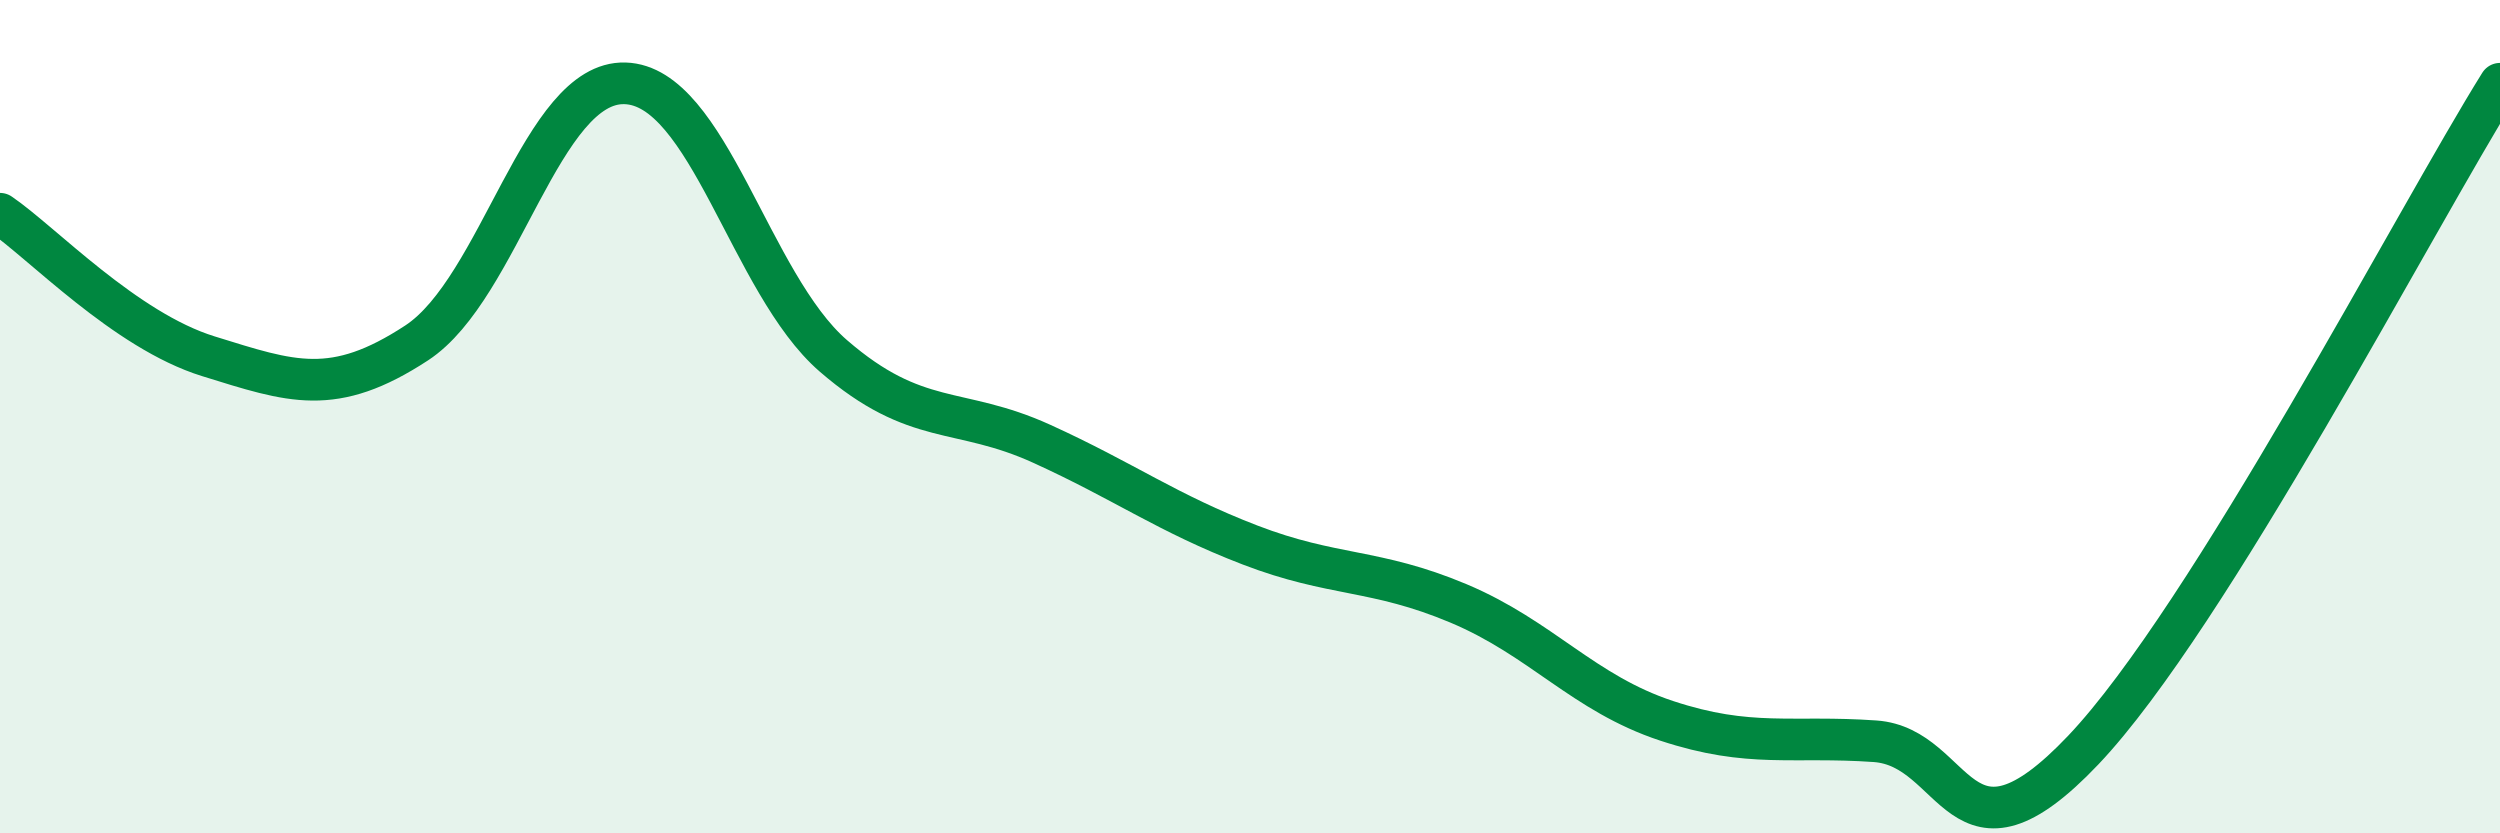 
    <svg width="60" height="20" viewBox="0 0 60 20" xmlns="http://www.w3.org/2000/svg">
      <path
        d="M 0,5.13 C 1,5.81 3,7.93 5,8.55 C 7,9.17 8,9.54 10,8.23 C 12,6.92 13,1.94 15,2 C 17,2.06 18,6.81 20,8.54 C 22,10.27 23,9.74 25,10.65 C 27,11.56 28,12.31 30,13.08 C 32,13.85 33,13.64 35,14.48 C 37,15.32 38,16.64 40,17.3 C 42,17.96 43,17.65 45,17.79 C 47,17.93 47,21.16 50,18 C 53,14.84 58,5.21 60,2.01L60 20L0 20Z"
        fill="#008740"
        opacity="0.1"
        stroke-linecap="round"
        stroke-linejoin="round"
      />
      <path
        d="M 0,5.13 C 1,5.81 3,7.93 5,8.55 C 7,9.17 8,9.54 10,8.23 C 12,6.92 13,1.94 15,2 C 17,2.06 18,6.81 20,8.54 C 22,10.27 23,9.74 25,10.65 C 27,11.56 28,12.31 30,13.08 C 32,13.85 33,13.64 35,14.48 C 37,15.32 38,16.64 40,17.3 C 42,17.96 43,17.65 45,17.79 C 47,17.93 47,21.16 50,18 C 53,14.84 58,5.21 60,2.01"
        stroke="#008740"
        stroke-width="1"
        fill="none"
        stroke-linecap="round"
        stroke-linejoin="round"
      />
    </svg>
  